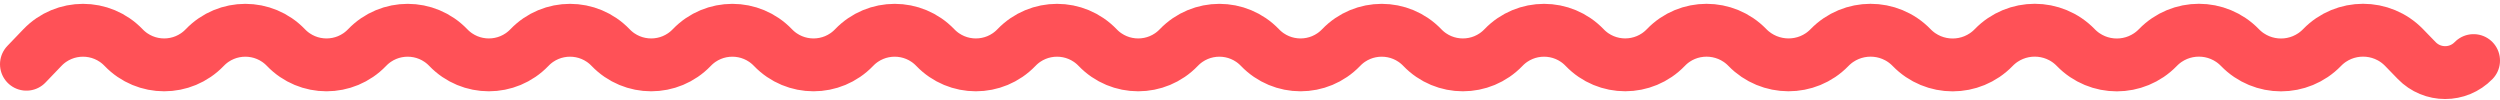 <?xml version="1.0" encoding="UTF-8"?> <svg xmlns="http://www.w3.org/2000/svg" width="473" height="19" viewBox="0 0 473 19" fill="none"> <path d="M5 12.152L8.025 9C12.214 4.636 19.193 4.636 23.382 9V9C27.571 13.364 34.551 13.364 38.739 9V9C42.928 4.636 49.908 4.636 54.097 9V9C58.286 13.364 65.265 13.364 69.454 9V9C73.643 4.636 80.623 4.636 84.811 9V9C89 13.364 95.98 13.364 100.169 9V9C104.358 4.636 111.337 4.636 115.526 9V9C119.715 13.364 126.694 13.364 130.883 9V9C135.072 4.636 142.052 4.636 146.241 9V9C150.43 13.364 157.409 13.364 161.598 9V9C165.787 4.636 172.766 4.636 176.955 9V9C181.144 13.364 188.124 13.364 192.313 9V9C196.502 4.636 203.481 4.636 207.67 9V9C211.859 13.364 218.838 13.364 223.027 9V9C227.216 4.636 234.196 4.636 238.384 9V9C242.573 13.364 249.553 13.364 253.742 9V9C257.931 4.636 264.91 4.636 269.099 9V9C273.288 13.364 280.267 13.364 284.456 9V9C288.645 4.636 295.625 4.636 299.814 9V9C304.003 13.364 310.993 13.353 315.182 8.989V8.989C319.366 4.629 326.385 4.642 330.594 8.978V8.978C334.833 13.345 341.896 13.378 346.134 9.011V9.011C350.385 4.632 357.425 4.621 361.676 9V9C365.926 13.379 372.955 13.379 377.206 9V9C381.457 4.621 388.486 4.621 392.736 9V9C396.987 13.379 404.016 13.379 408.267 9V9C412.518 4.621 419.547 4.621 423.797 9V9C428.048 13.379 435.077 13.379 439.328 9V9C443.578 4.621 450.607 4.621 454.858 9L457.246 11.461C460.19 14.493 465.057 14.493 468 11.461V11.461" stroke="#FF5157" stroke-width="10" stroke-linecap="round"></path> </svg> 